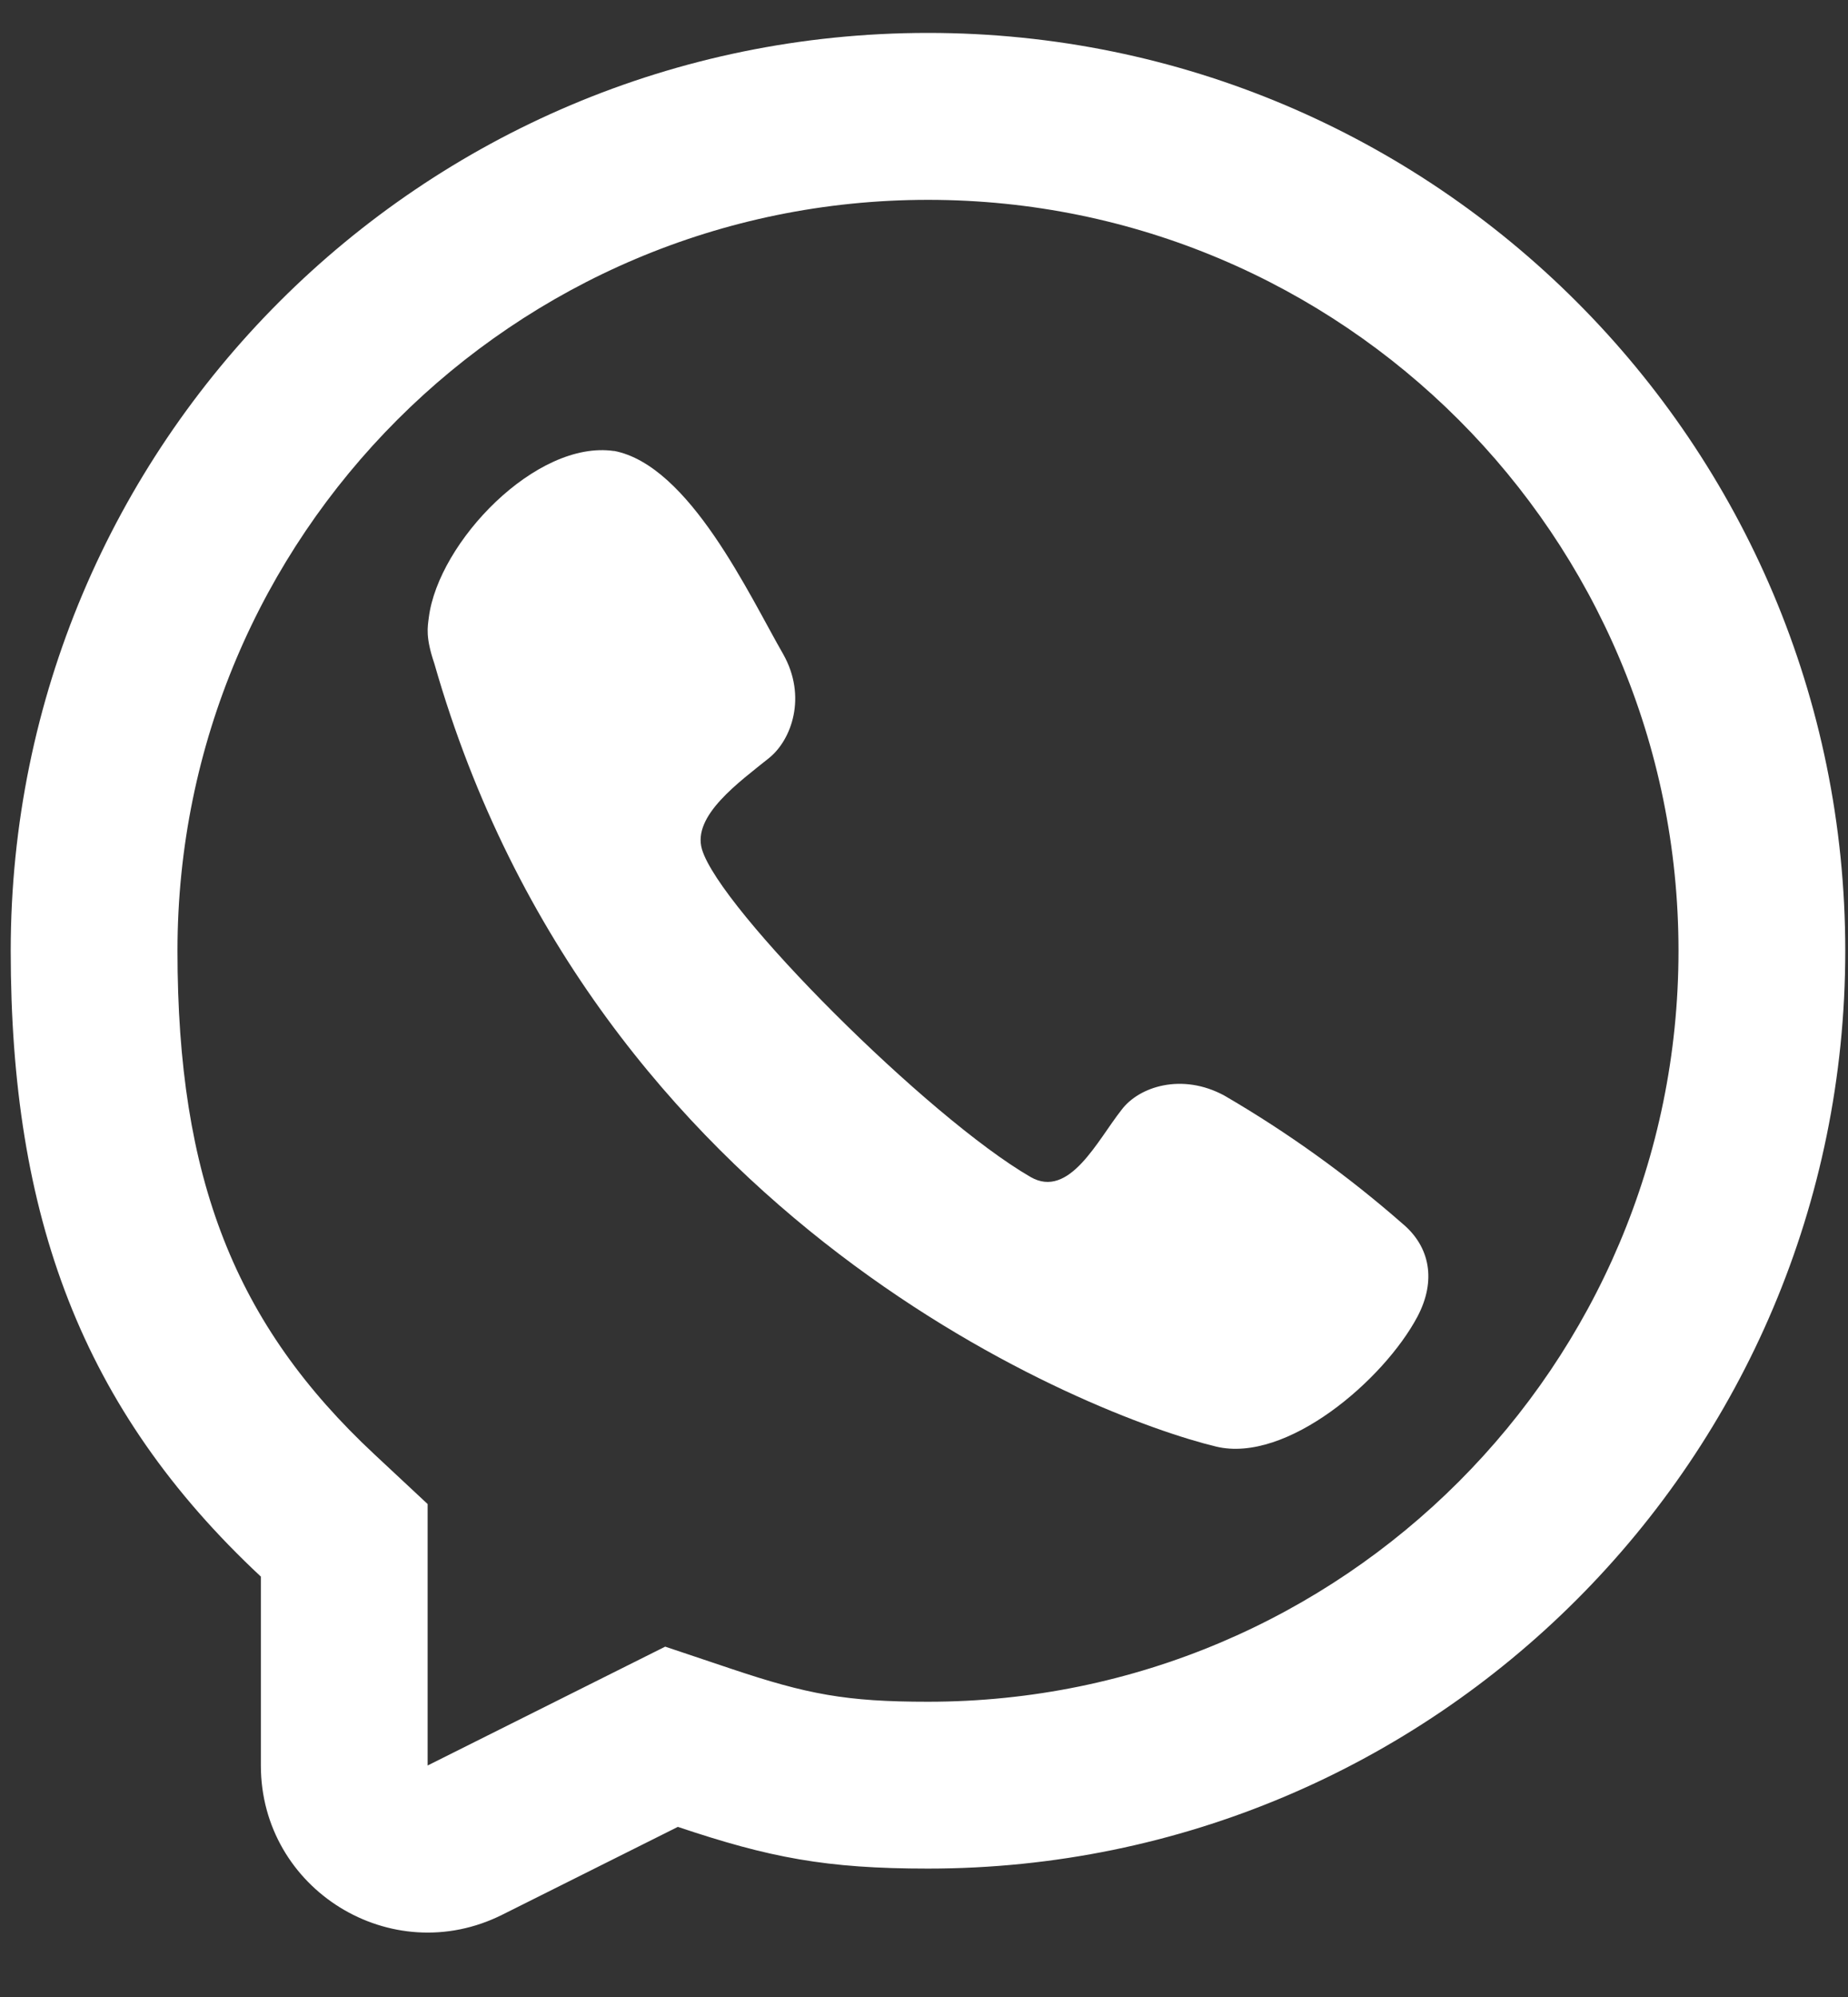 <svg width="25" height="27" viewBox="0 0 25 27" fill="none" xmlns="http://www.w3.org/2000/svg">
<rect x="0" y="0" width="25" height="27" fill="#333333" stroke="none"/>
<path d="M5.801 8.349C5.93 7.33 7.255 5.944 8.307 6.098L8.305 6.096C9.328 6.29 10.138 8.052 10.595 8.844C10.919 9.418 10.709 10.001 10.407 10.246C9.999 10.575 9.363 11.027 9.496 11.482C9.734 12.291 12.554 15.111 13.941 15.913C14.466 16.216 14.847 15.416 15.172 15.006C15.408 14.69 15.991 14.502 16.564 14.813C17.421 15.312 18.227 15.891 18.973 16.544C19.346 16.855 19.433 17.315 19.175 17.802C18.72 18.658 17.405 19.788 16.451 19.558C14.784 19.157 8.042 16.544 5.876 8.972C5.754 8.613 5.785 8.478 5.801 8.349Z" fill="white"/>
<path fill-rule="evenodd" clip-rule="evenodd" d="M12.554 25.264C11.174 25.264 10.41 25.116 9.17 24.7L6.794 25.888C5.294 26.638 3.529 25.547 3.529 23.87V21.316C1.1 19.05 0.145 16.439 0.145 12.855C0.145 6.001 5.7 0.445 12.554 0.445C19.407 0.445 24.963 6.001 24.963 12.855C24.963 19.708 19.407 25.264 12.554 25.264ZM5.785 20.335L5.068 19.666C3.18 17.906 2.401 15.938 2.401 12.855C2.401 7.247 6.947 2.702 12.554 2.702C18.161 2.702 22.707 7.247 22.707 12.855C22.707 18.462 18.161 23.008 12.554 23.008C11.442 23.008 10.92 22.907 9.887 22.561L8.999 22.263L5.785 23.87V20.335Z" fill="white"/>
</svg>
